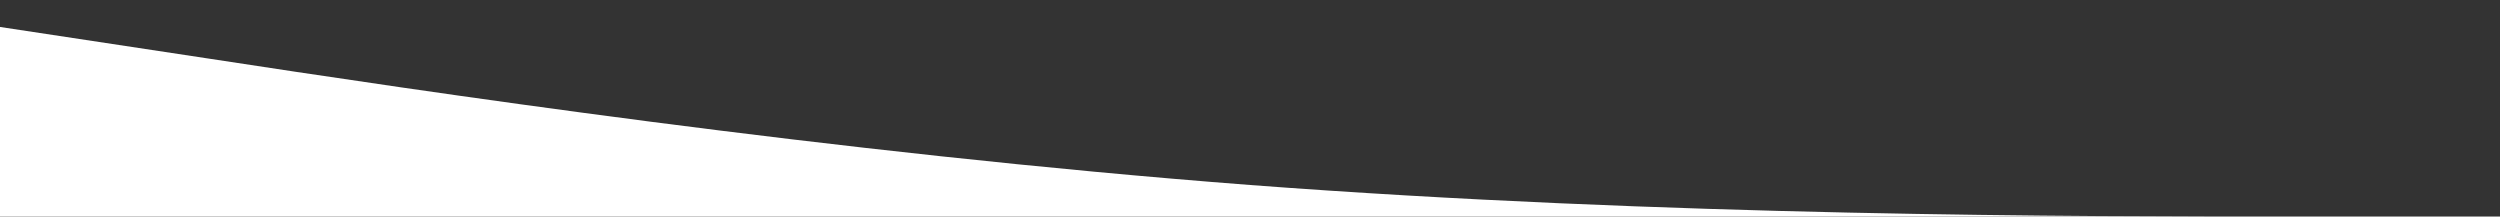 <svg width="1443" height="125" viewBox="0 0 1443 125" fill="none" xmlns="http://www.w3.org/2000/svg">
<rect x="0" y="0" width="1443" height="125" fill="#333333" stroke="none"/>
<path fill-rule="evenodd" clip-rule="evenodd" d="M1443 125L1443 125L1443 0L1443 0L1443 125ZM1322.75 125C1202.49 125 961.99 125 721.486 106.776C480.981 88.356 240.477 52.201 120.225 33.781L9.56742e-06 15.561L0 125L1322.75 125Z" fill="white"/>
</svg>
